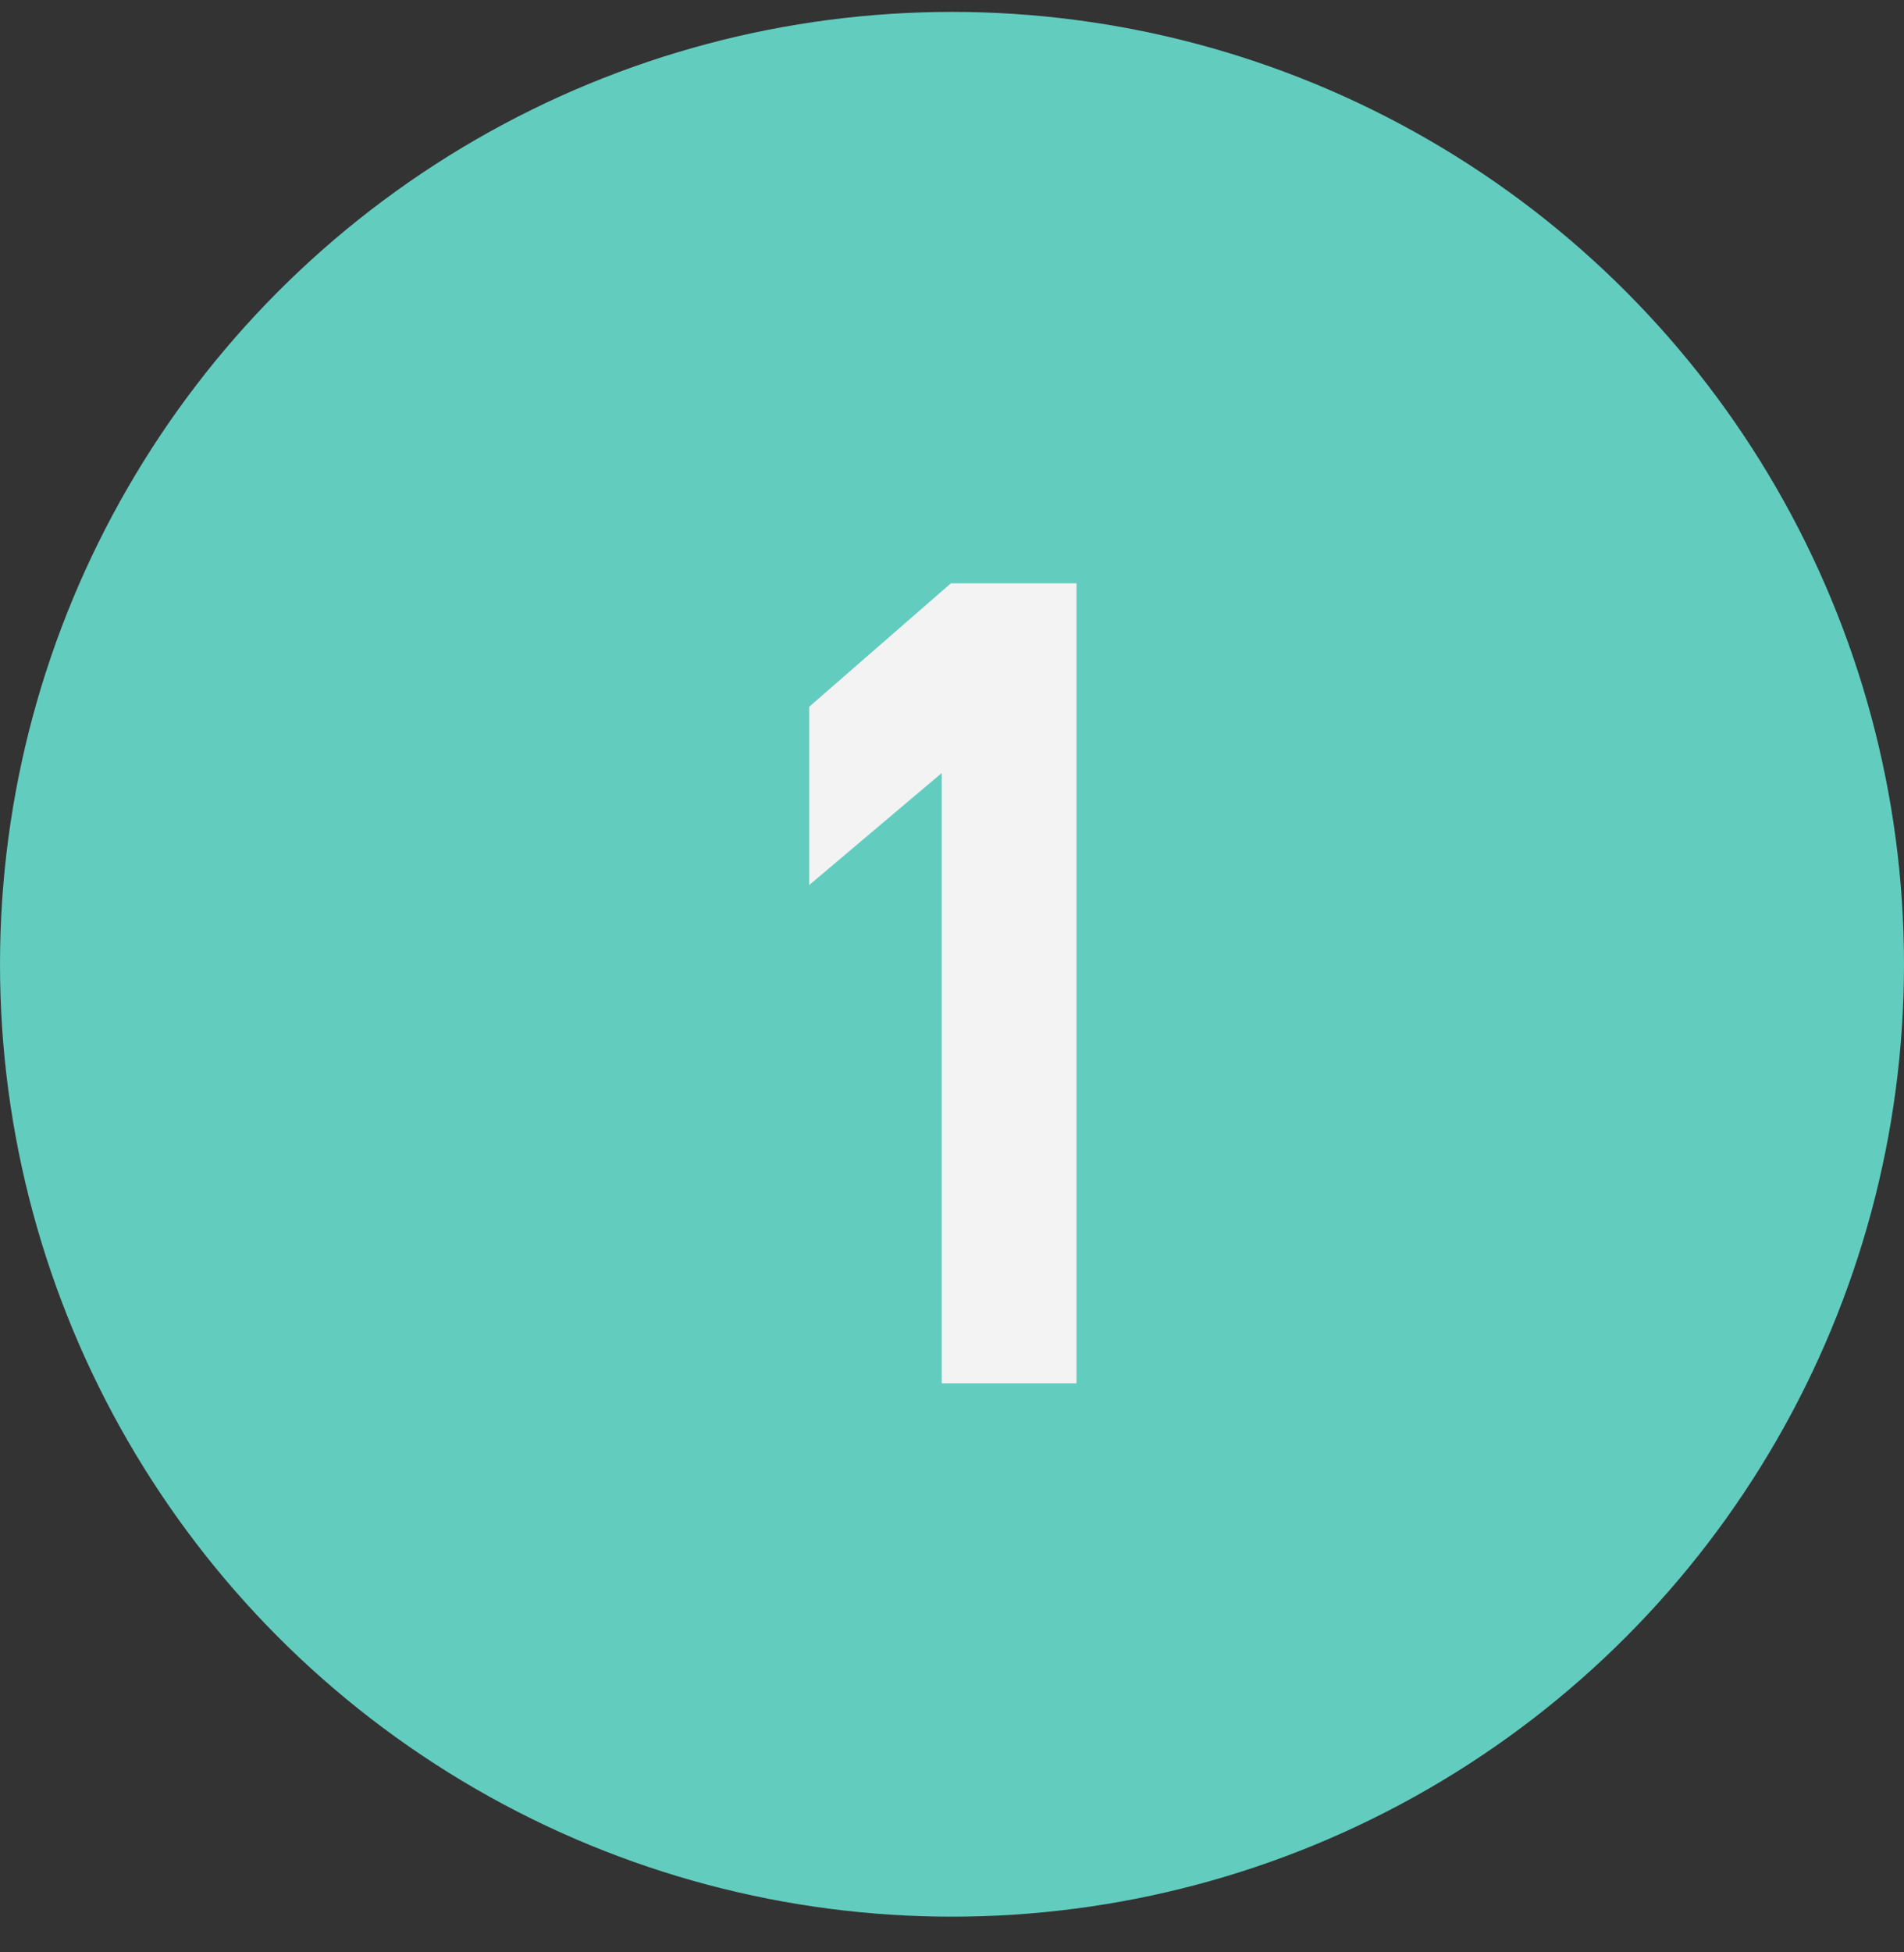 <svg xmlns="http://www.w3.org/2000/svg" width="40" height="41" viewBox="0 0 40 41" fill="none"><rect x="0" y="0" width="40" height="41" fill="#333333" stroke="none"/><circle cx="20" cy="20.25" r="20" fill="#62CCBF"></circle><path d="M19.976 12.25H22.616V29.05H19.784V16.234L17 18.586V14.842L19.976 12.25Z" fill="#F3F3F3"></path></svg>